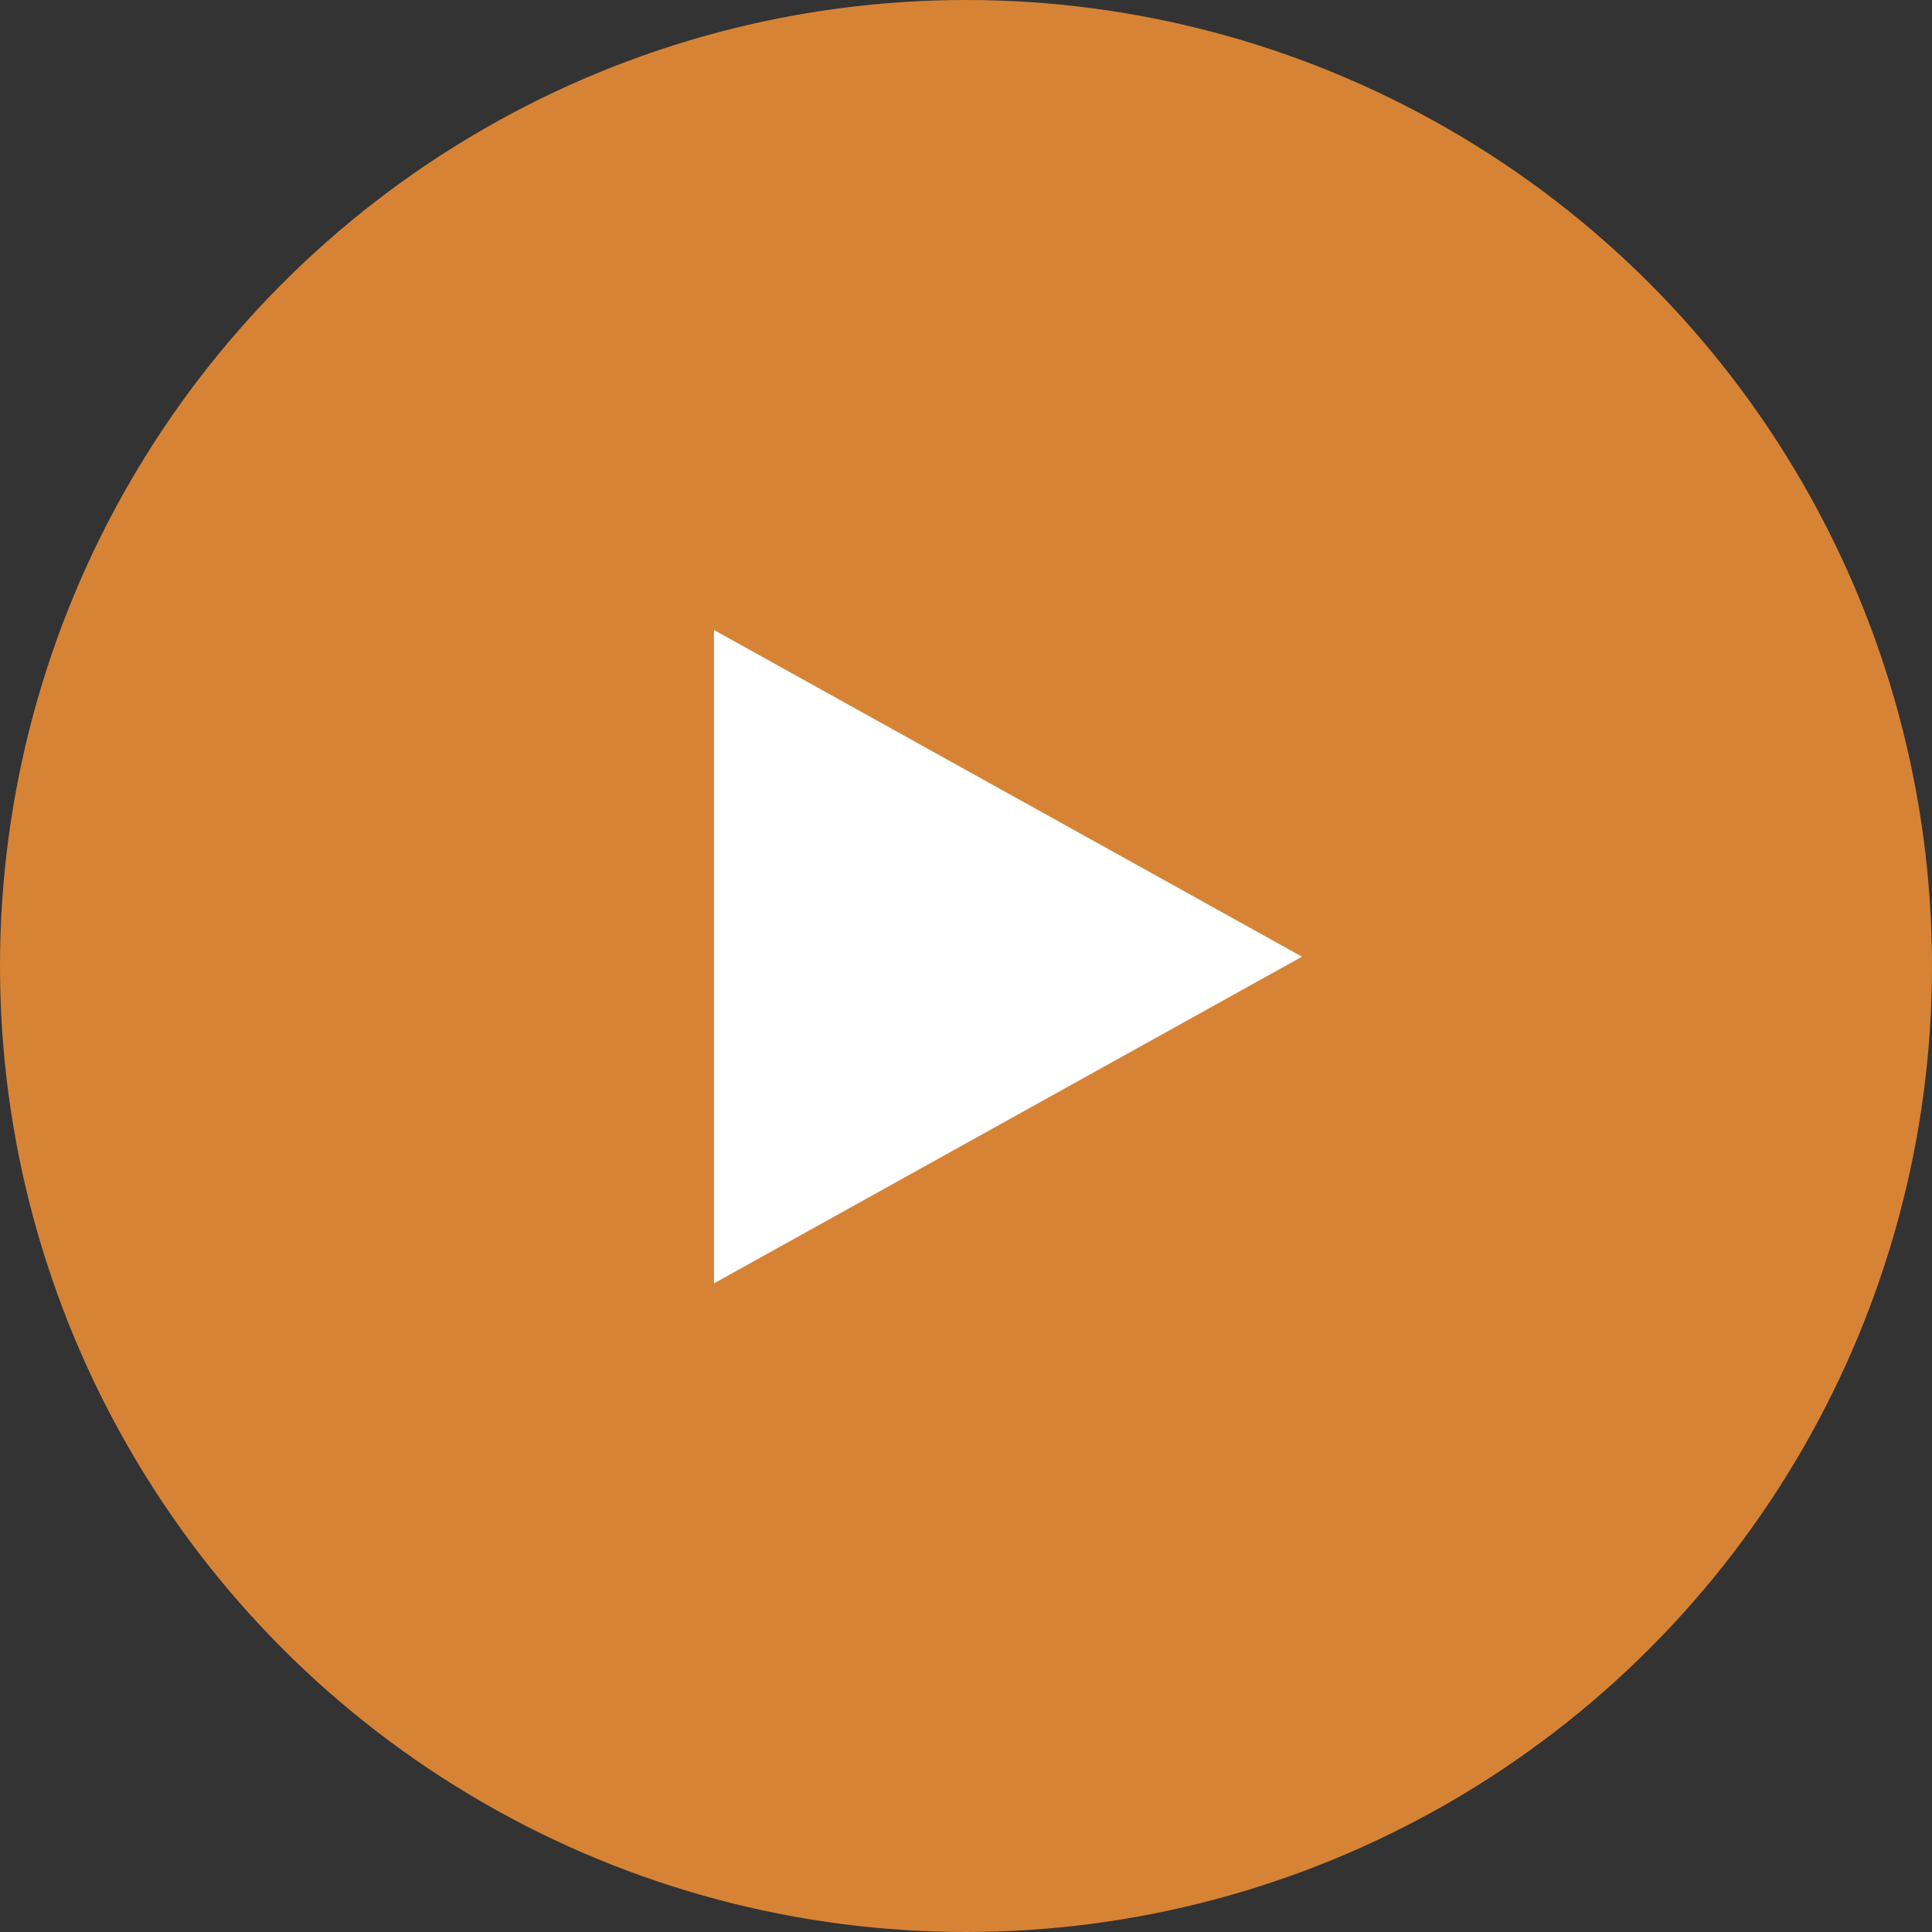 <svg xmlns="http://www.w3.org/2000/svg" width="23" height="23" viewBox="0 0 23 23"><rect x="0" y="0" width="23" height="23" fill="#333333" stroke="none"/><g transform="translate(-428 -2354)"><circle cx="11.5" cy="11.5" r="11.5" transform="translate(428 2354)" fill="#d78335"/><path d="M3.889,0,7.778,7H0Z" transform="translate(443.5 2361.5) rotate(90)" fill="#fff"/></g></svg>
